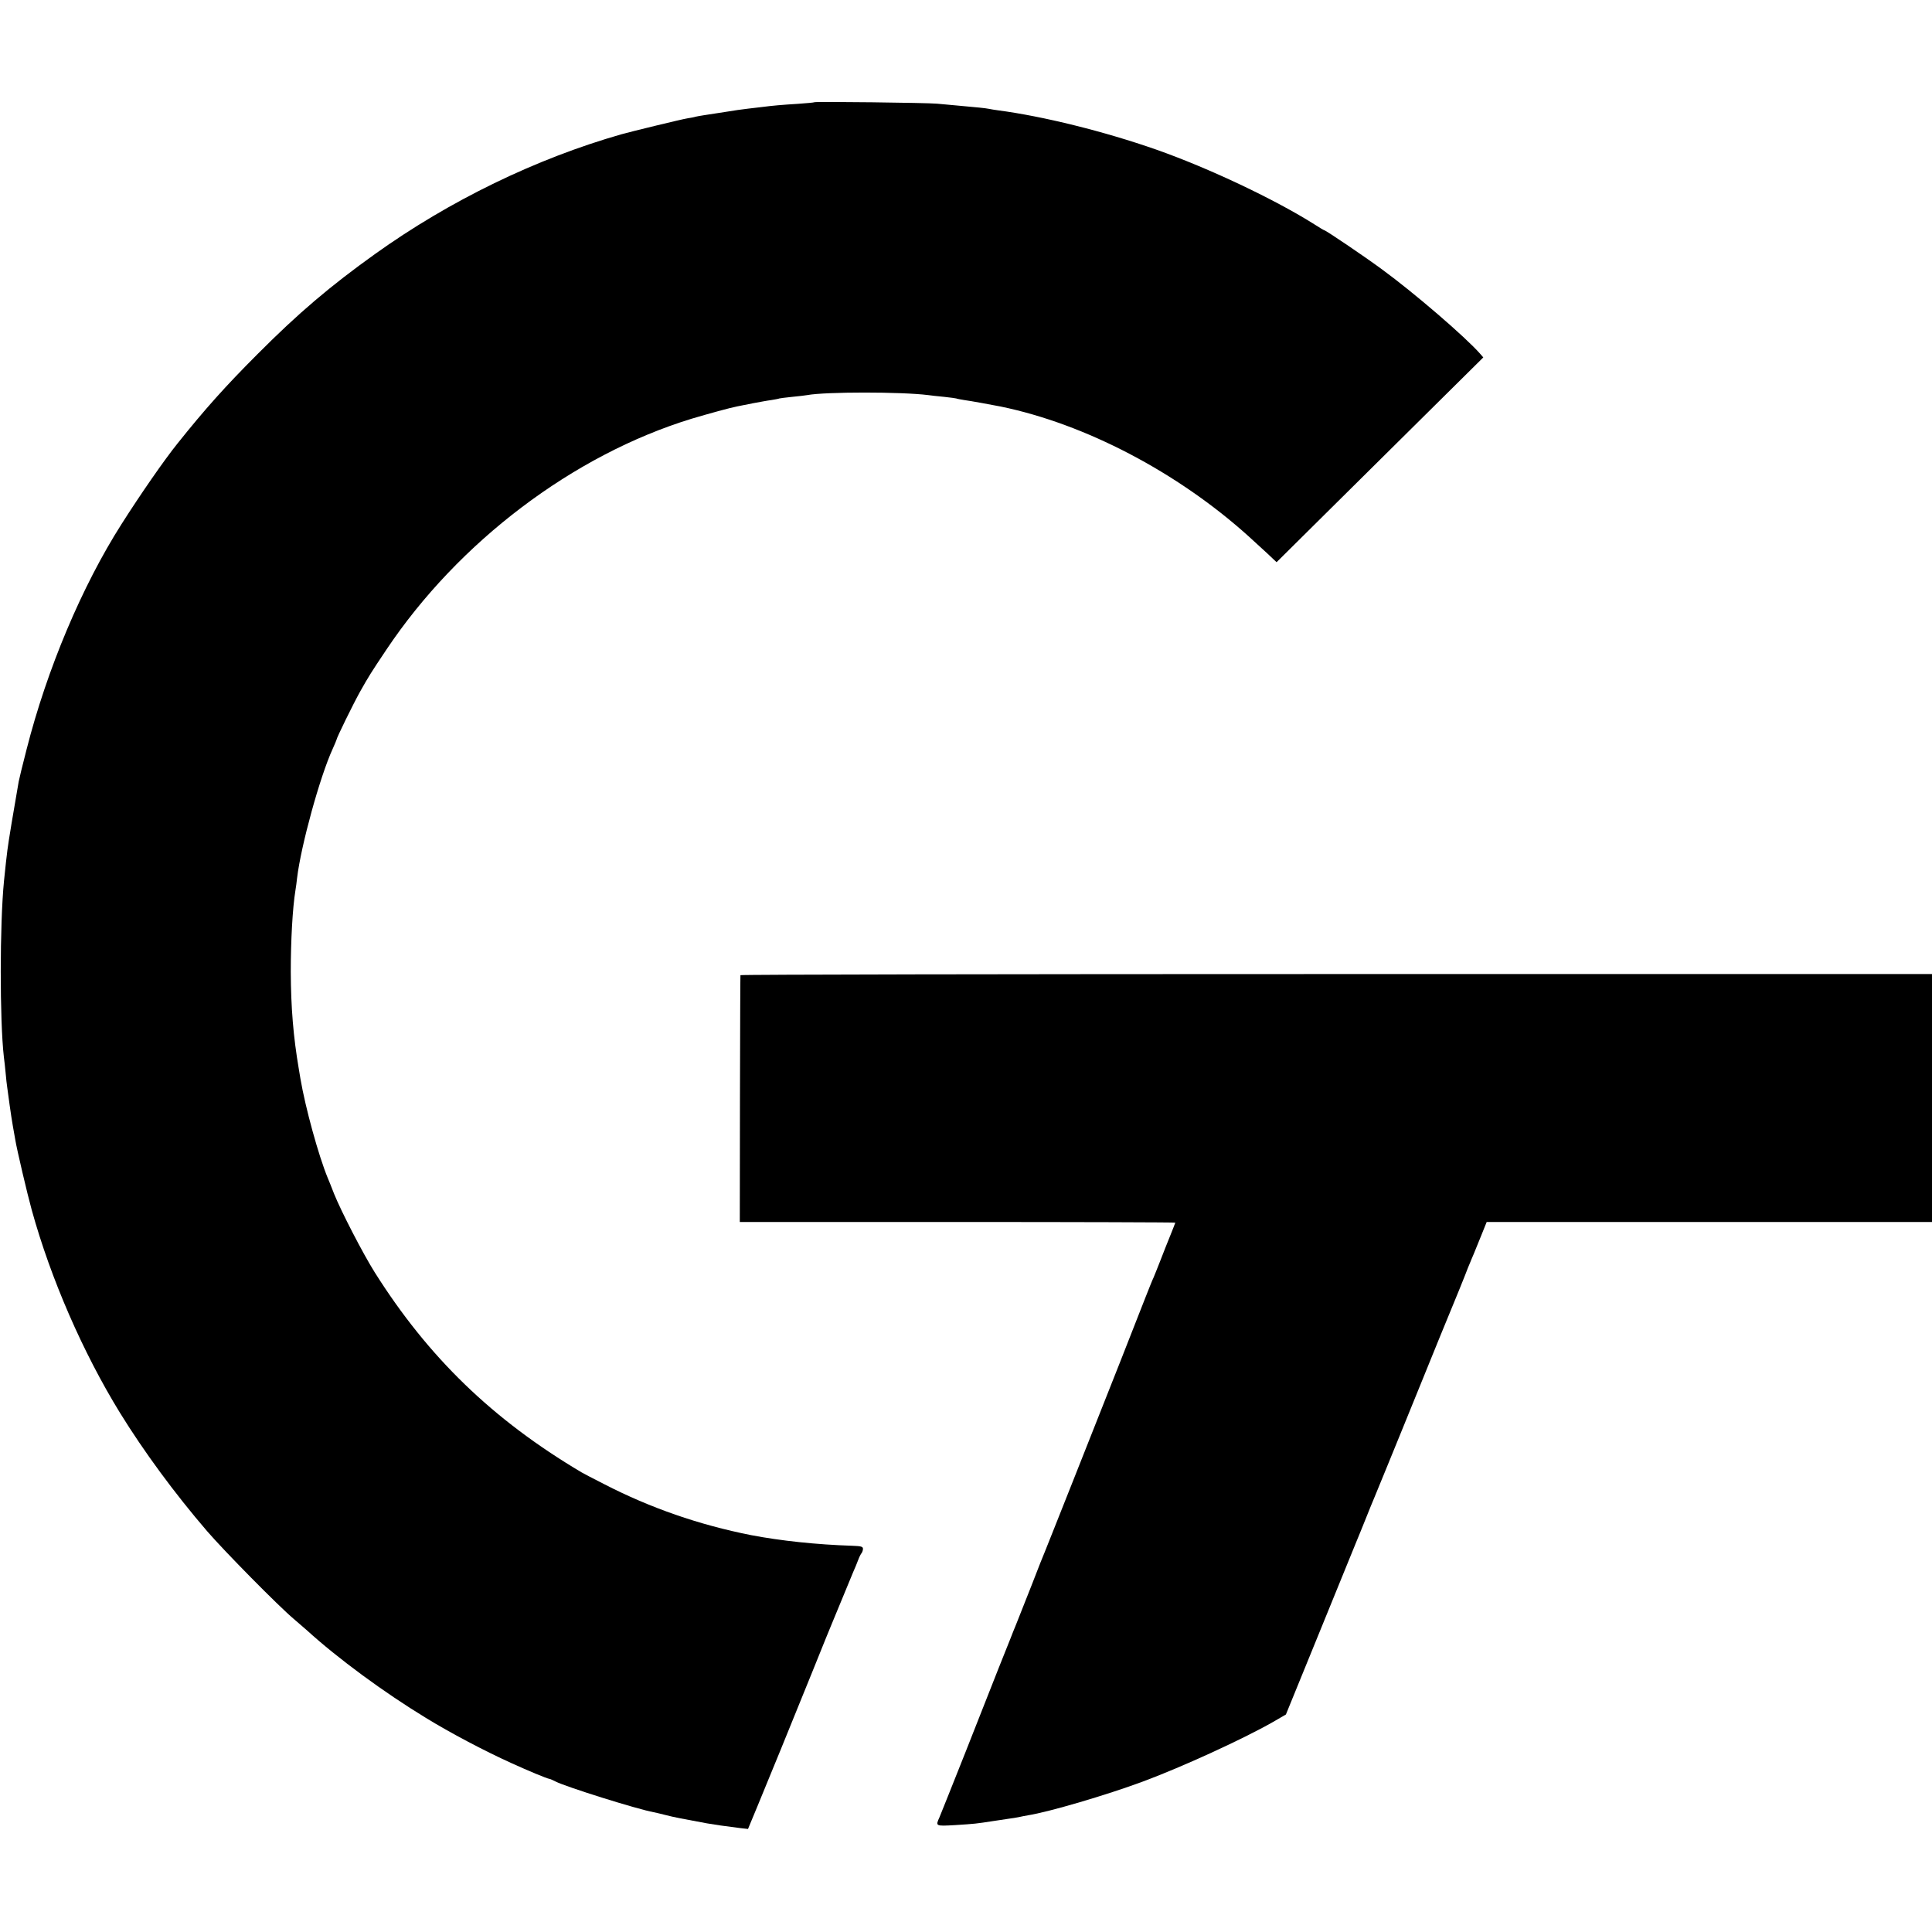 <?xml version="1.0" standalone="no"?>
<!DOCTYPE svg PUBLIC "-//W3C//DTD SVG 20010904//EN"
 "http://www.w3.org/TR/2001/REC-SVG-20010904/DTD/svg10.dtd">
<svg version="1.0" xmlns="http://www.w3.org/2000/svg"
 width="1200pt" height="1200pt" viewBox="0 0 1200 1200"
 preserveAspectRatio="xMidYMid meet">
<g transform="translate(0,1200) scale(0.1,-0.1)"
fill="#000000" stroke="none">
<path d="M5058 11365 c-1 -2 -48 -6 -103 -10 -98 -6 -156 -11 -225 -20 -19 -2
-57 -7 -85 -10 -27 -3 -93 -12 -145 -21 -52 -8 -111 -17 -130 -20 -19 -3 -42
-7 -50 -9 -8 -3 -31 -7 -50 -10 -29 -4 -350 -82 -410 -99 -529 -151 -1066
-411 -1531 -744 -278 -199 -475 -366 -729 -621 -198 -198 -327 -342 -497 -555
-83 -103 -231 -317 -348 -501 -246 -386 -463 -901 -590 -1400 -24 -93 -46
-183 -49 -200 -29 -165 -65 -381 -70 -425 -7 -52 -10 -87 -21 -190 -27 -270
-27 -868 -1 -1095 3 -22 8 -67 11 -100 3 -33 7 -73 10 -90 2 -16 9 -66 15
-110 6 -44 15 -102 20 -130 5 -27 12 -66 15 -85 9 -57 75 -338 102 -435 118
-427 318 -886 548 -1260 148 -240 339 -500 541 -735 107 -124 442 -464 538
-545 32 -28 68 -59 81 -70 193 -176 482 -388 740 -545 151 -93 366 -206 527
-279 112 -51 225 -98 241 -100 4 0 21 -8 37 -16 66 -34 507 -172 610 -191 14
-3 50 -11 80 -19 46 -12 99 -22 250 -50 46 -8 113 -18 211 -30 l45 -5 59 142
c32 79 64 157 71 173 14 33 92 223 269 660 64 160 123 304 130 320 7 17 34 82
60 145 26 63 55 133 64 155 10 22 24 56 31 75 7 19 17 39 22 44 4 6 8 17 8 26
0 14 -12 17 -67 19 -221 7 -445 31 -628 66 -323 64 -626 169 -913 317 -68 34
-131 68 -140 73 -553 328 -953 716 -1285 1243 -74 118 -208 378 -252 487 -15
39 -33 84 -40 100 -56 136 -138 433 -169 615 -2 14 -7 41 -10 60 -34 200 -49
379 -50 605 0 192 11 395 29 505 3 19 8 53 10 75 24 202 142 631 221 803 13
29 24 55 24 57 0 11 105 225 147 300 54 96 68 118 163 260 448 670 1161 1209
1895 1434 104 31 242 69 285 77 14 3 57 11 95 19 39 7 90 17 115 20 24 4 47 8
50 10 3 1 39 6 80 10 41 4 84 9 94 11 113 21 585 21 751 0 17 -3 62 -7 100
-11 39 -4 72 -9 75 -10 3 -2 26 -6 50 -10 38 -5 158 -27 225 -40 525 -108
1098 -408 1539 -805 54 -49 54 -49 118 -108 l57 -54 343 340 c189 187 478 473
642 636 l299 296 -19 22 c-92 105 -412 380 -609 524 -114 84 -351 244 -360
244 -2 0 -28 15 -57 34 -248 157 -660 352 -987 467 -323 113 -702 207 -984
244 -16 2 -40 6 -55 9 -26 5 -69 9 -202 21 -36 3 -90 8 -120 11 -62 6 -756 14
-762 9z"/>
<path d="M4599 5943 c-1 -5 -2 -351 -3 -770 l-1 -763 1353 0 c743 0 1352 -2
1352 -4 0 -2 -14 -37 -30 -77 -17 -41 -44 -110 -61 -154 -17 -44 -37 -93 -44
-110 -8 -16 -29 -70 -49 -120 -19 -49 -91 -232 -159 -405 -69 -173 -200 -504
-291 -735 -92 -231 -170 -429 -175 -440 -5 -11 -44 -108 -85 -215 -42 -107
-85 -215 -95 -240 -10 -25 -27 -65 -36 -90 -10 -25 -23 -58 -30 -75 -13 -32
-19 -46 -249 -630 -81 -203 -153 -385 -161 -403 -25 -55 -25 -55 98 -48 123 8
126 8 242 26 44 7 89 13 100 15 11 1 34 5 50 8 17 4 44 9 61 12 131 21 488
126 714 210 242 90 616 261 806 369 l81 47 213 522 c117 287 218 536 225 552
7 17 32 77 55 135 23 58 48 119 55 135 7 17 43 104 80 195 37 91 82 201 100
245 18 44 72 177 120 295 73 180 158 389 194 475 24 59 52 126 71 175 11 30
25 64 30 75 4 11 15 36 23 55 8 19 29 72 48 118 l33 82 1383 0 1383 0 0 770 0
770 -3700 0 c-2035 0 -3701 -3 -3701 -7z"/>
</g>
</svg>
